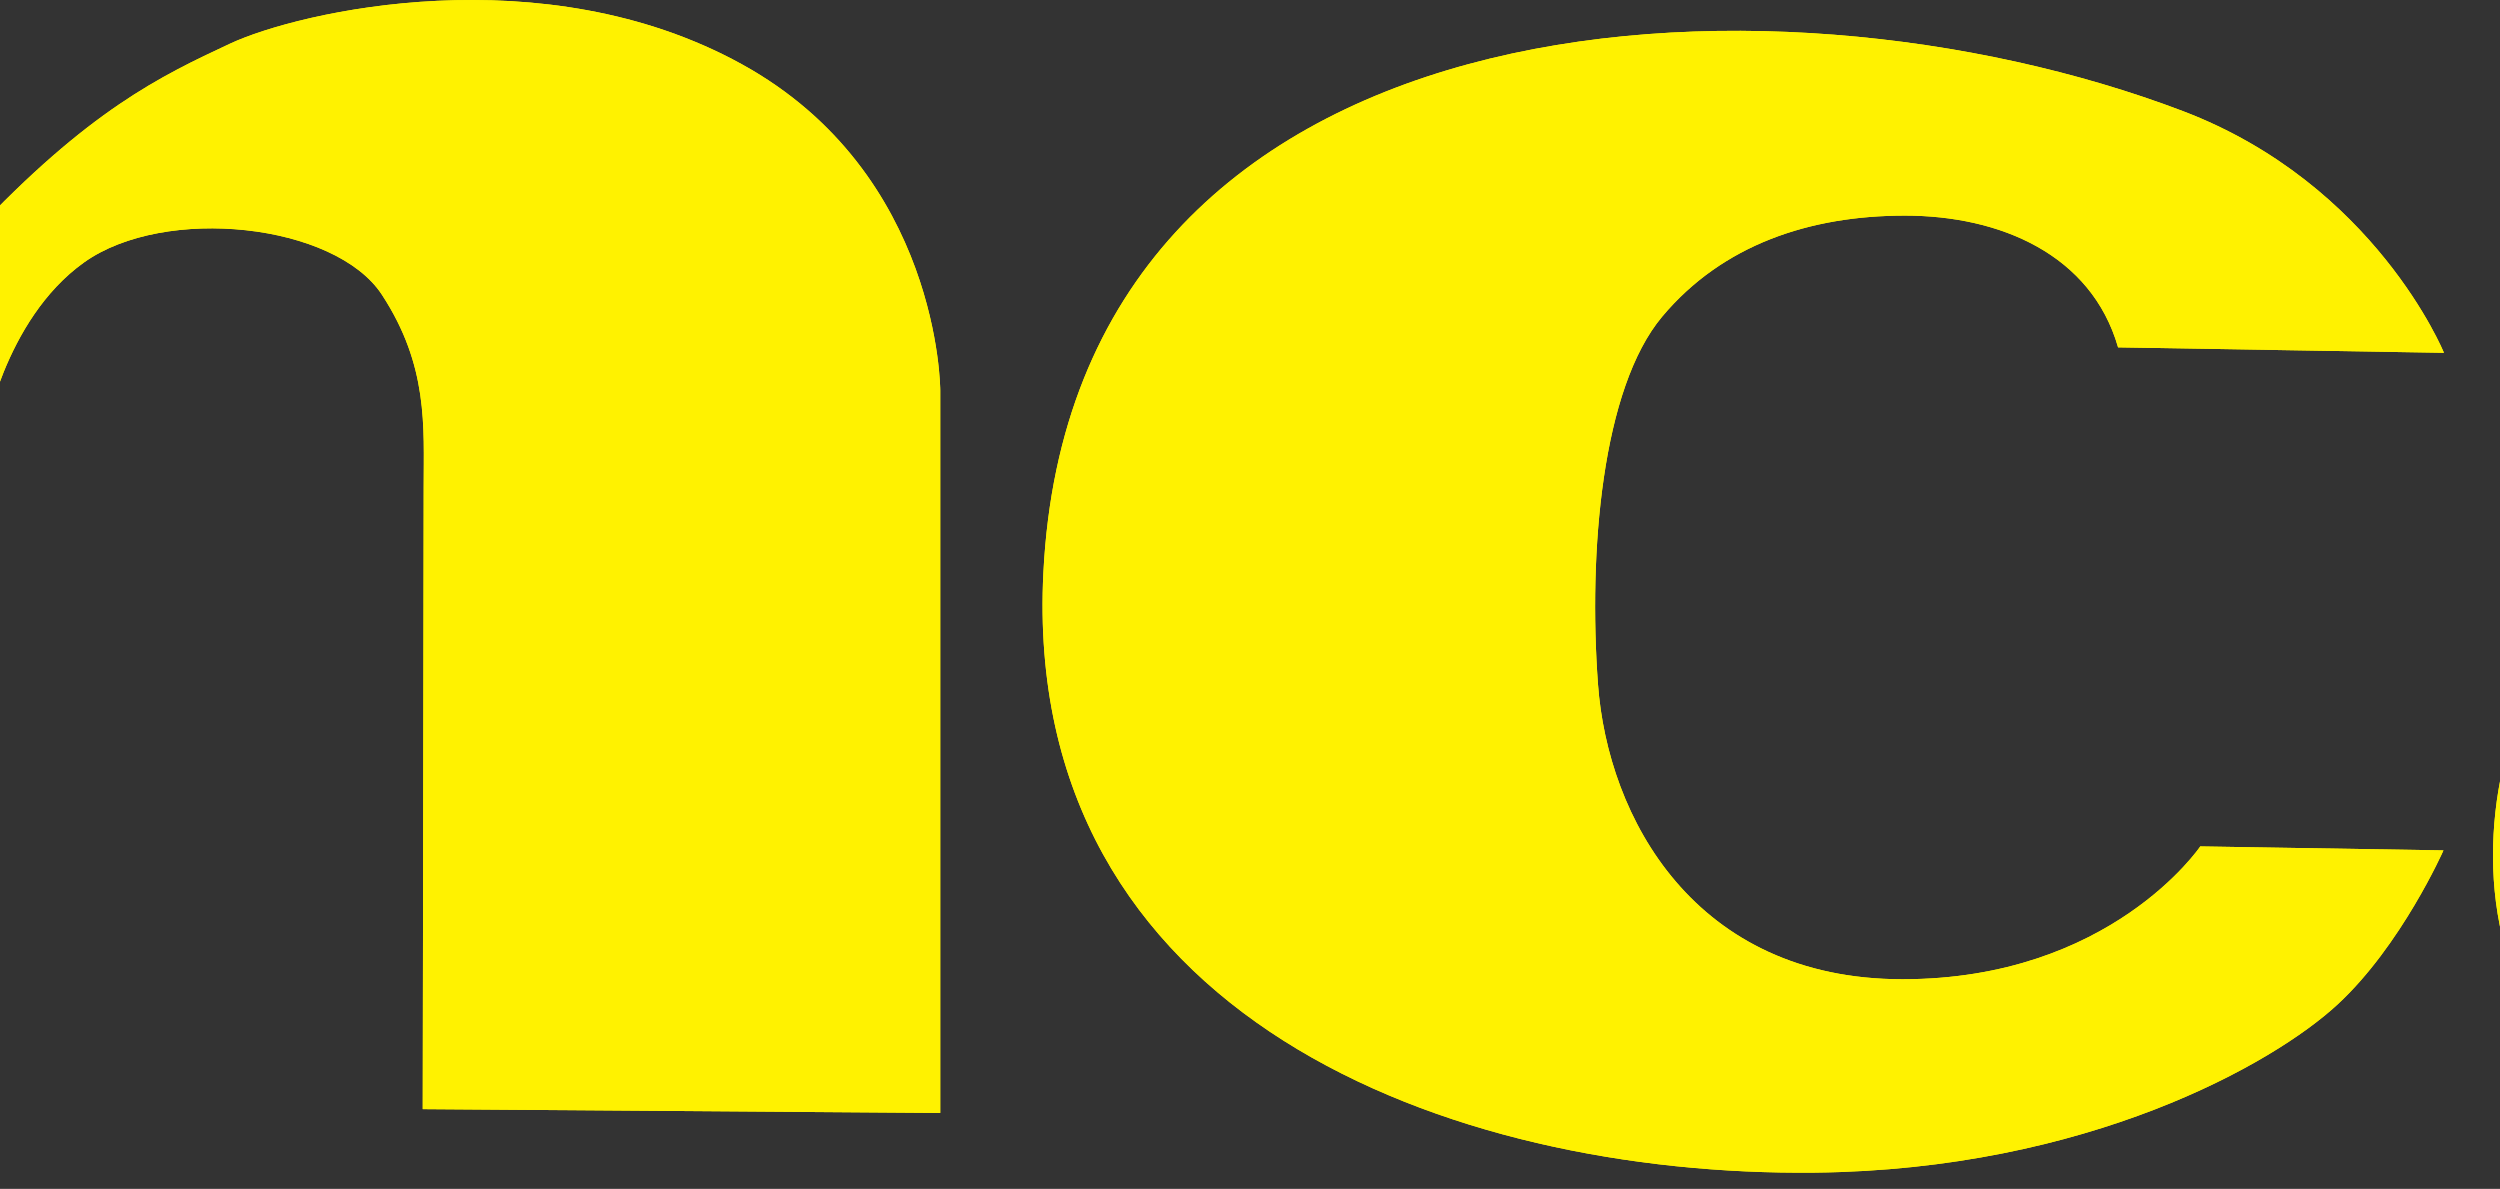 <?xml version="1.0" encoding="UTF-8"?>
<svg xmlns="http://www.w3.org/2000/svg" xmlns:xlink="http://www.w3.org/1999/xlink" width="400pt" height="190.22pt" viewBox="0 0 400 190.22" version="1.1">
<rect x="0" y="0" width="400" height="190.22" fill="#333333" stroke="none"/>
<defs>
<clipPath id="clip1">
  <path d="M 398 4 L 400 4 L 400 190.219 L 398 190.219 Z M 398 4 "/>
</clipPath>
</defs>
<g id="surface1">
<g clip-path="url(#clip1)" clip-rule="nonzero">
<path style=" stroke:none;fill-rule:evenodd;fill:rgb(100%,94.899%,0%);fill-opacity:1;" d="M 542.73 97.301 L 542.535 130.305 C 542.535 130.305 539.934 152.055 523.484 155.805 C 507.055 159.559 489.867 157.68 483.328 143.793 C 476.789 129.922 489.672 116.434 505.73 110.809 C 521.812 105.176 535.258 101.426 542.73 97.301 M 414.215 55.387 L 465.027 55.578 C 465.027 55.578 464.375 45.742 483.711 38.516 C 503.039 31.305 522.473 37.484 527.137 39.078 C 531.812 40.676 543.48 49.305 544.242 58.859 C 544.992 68.438 537.969 76.77 524.418 79.398 C 510.879 82.02 497.523 83.797 465.855 86.234 C 434.203 88.672 414.203 99.734 406.93 108.176 C 399.641 116.609 394.961 140.988 403.375 158.422 C 411.785 175.863 434.012 189.355 469.32 190.113 C 504.625 190.867 522.184 187.496 529.844 182.621 C 537.504 177.742 544.414 172.488 544.414 172.488 C 544.414 172.488 542.914 186.934 559.367 187.496 C 575.797 188.055 638 187.68 638 187.68 L 626.609 174.75 L 626.422 63.734 C 626.422 63.734 625.484 24.742 589.43 13.684 C 553.375 2.613 520.691 4.863 505.941 5.422 C 491.176 5.984 412.344 13.684 414.215 55.387 "/>
<path style=" stroke:none;fill-rule:evenodd;fill:rgb(100%,94.899%,0%);fill-opacity:1;" d="M 542.73 97.301 L 542.535 130.305 C 542.535 130.305 539.934 152.055 523.484 155.805 C 507.055 159.559 489.867 157.68 483.328 143.793 C 476.789 129.922 489.672 116.434 505.73 110.809 C 521.812 105.176 535.258 101.426 542.73 97.301 M 414.215 55.387 L 465.027 55.578 C 465.027 55.578 464.375 45.742 483.711 38.516 C 503.039 31.305 522.473 37.484 527.137 39.078 C 531.812 40.676 543.48 49.305 544.242 58.859 C 544.992 68.438 537.969 76.77 524.418 79.398 C 510.879 82.02 497.523 83.797 465.855 86.234 C 434.203 88.672 414.203 99.734 406.93 108.176 C 399.641 116.609 394.961 140.988 403.375 158.422 C 411.785 175.863 434.012 189.355 469.32 190.113 C 504.625 190.867 522.184 187.496 529.844 182.621 C 537.504 177.742 544.414 172.488 544.414 172.488 C 544.414 172.488 542.914 186.934 559.367 187.496 C 575.797 188.055 638 187.68 638 187.68 L 626.609 174.75 L 626.422 63.734 C 626.422 63.734 625.484 24.742 589.43 13.684 C 553.375 2.613 520.691 4.863 505.941 5.422 C 491.176 5.984 412.344 13.684 414.215 55.387 "/>
</g>
<path style=" stroke:none;fill-rule:evenodd;fill:rgb(100%,94.899%,0%);fill-opacity:1;" d="M -85.473 6.387 L -4.977 6.387 L -4.977 38.027 L -4.289 37.301 C 14.227 17.613 25.762 12.145 36.809 6.984 C 47.863 1.824 86.934 -7.227 118.691 10.277 C 150.441 27.773 150.441 62.453 150.441 62.453 L 150.441 178.074 L 67.637 177.461 C 67.637 177.461 67.789 87.621 67.789 77.93 C 67.789 68.242 68.566 58.555 61.098 47.145 C 53.613 35.738 26.379 32.777 13.453 41.984 C 0.531 51.211 -2.574 70.117 -2.574 70.117 L -2.191 179.438 L -85.473 179.438 "/>
<path style=" stroke:none;fill-rule:evenodd;fill:rgb(100%,94.899%,0%);fill-opacity:1;" d="M -85.473 6.387 L -4.977 6.387 L -4.977 38.027 L -4.289 37.301 C 14.227 17.613 25.762 12.145 36.809 6.984 C 47.863 1.824 86.934 -7.227 118.691 10.277 C 150.441 27.773 150.441 62.453 150.441 62.453 L 150.441 178.074 L 67.637 177.461 C 67.637 177.461 67.789 87.621 67.789 77.93 C 67.789 68.242 68.566 58.555 61.098 47.145 C 53.613 35.738 26.379 32.777 13.453 41.984 C 0.531 51.211 -2.574 70.117 -2.574 70.117 L -2.191 179.438 L -85.473 179.438 "/>
<path style=" stroke:none;fill-rule:evenodd;fill:rgb(100%,94.899%,0%);fill-opacity:1;" d="M 338.891 55.578 L 391.031 56.449 C 391.031 56.449 380.055 29.488 349.238 17.766 C 282.934 -7.441 171.605 -1.684 166.941 91.629 C 163.379 162.688 231.824 188.25 290.391 187.621 C 333.98 187.145 363.785 170.172 373.992 160.73 C 384.203 151.297 390.953 136.062 390.953 136.062 L 352.043 135.426 C 352.043 135.426 337.715 156.68 304.402 156.68 C 271.098 156.68 257.234 130.746 255.68 109.484 C 254.121 88.238 256.32 62.152 265.949 50.66 C 275.59 39.156 289.562 34.496 304.793 34.496 C 320.016 34.496 334.617 40.719 338.891 55.578 "/>
<path style=" stroke:none;fill-rule:evenodd;fill:rgb(100%,94.899%,0%);fill-opacity:1;" d="M 338.891 55.578 L 391.031 56.449 C 391.031 56.449 380.055 29.488 349.238 17.766 C 282.934 -7.441 171.605 -1.684 166.941 91.629 C 163.379 162.688 231.824 188.25 290.391 187.621 C 333.98 187.145 363.785 170.172 373.992 160.73 C 384.203 151.297 390.953 136.062 390.953 136.062 L 352.043 135.426 C 352.043 135.426 337.715 156.68 304.402 156.68 C 271.098 156.68 257.234 130.746 255.68 109.484 C 254.121 88.238 256.32 62.152 265.949 50.66 C 275.59 39.156 289.562 34.496 304.793 34.496 C 320.016 34.496 334.617 40.719 338.891 55.578 "/>
</g>
</svg>
